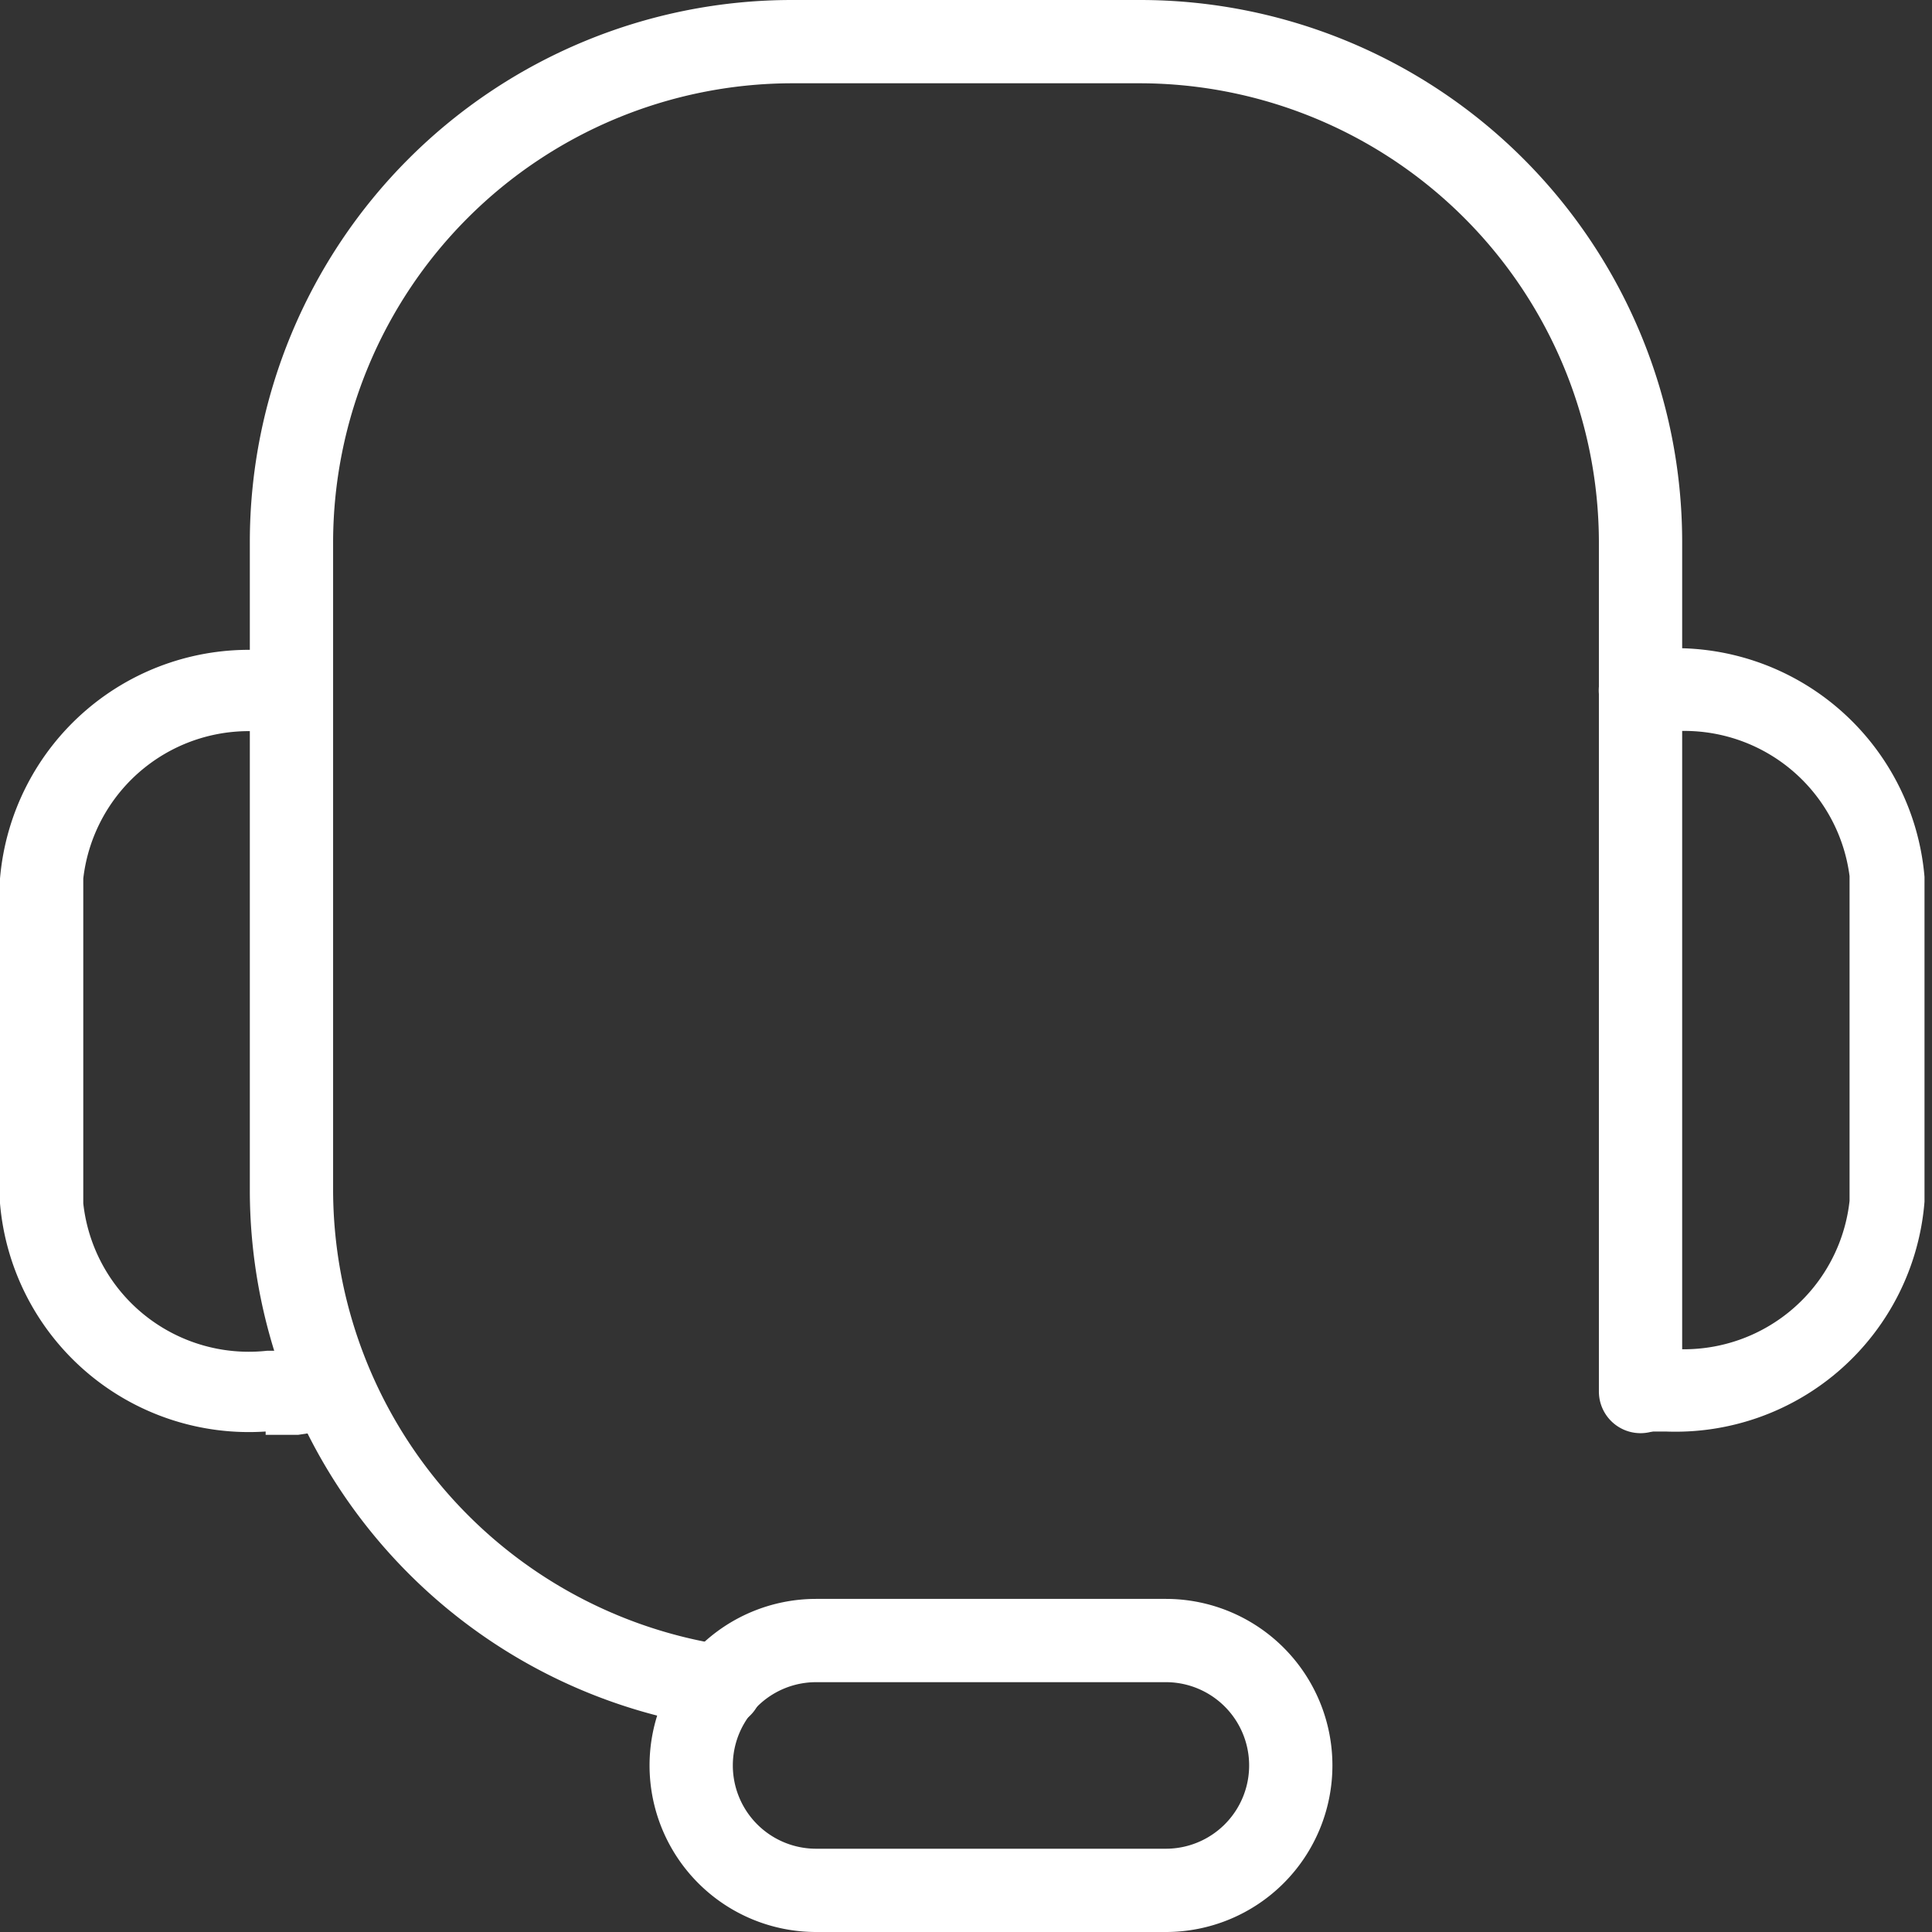 <svg xmlns="http://www.w3.org/2000/svg" viewBox="0 0 23.2 23.2"><rect x="0" y="0" width="23.2" height="23.2" fill="#333333" stroke="none"/><defs><style>.cls-1{fill:#fff;}</style></defs><title>자산 2</title><g id="레이어_2" data-name="레이어 2"><g id="레이어_1-2" data-name="레이어 1"><path class="cls-1" d="M20,17.19l-.36,0,.12-1,.24,0a2,2,0,0,0,2.21-1.77v-3.9A2,2,0,0,0,20,8.79h-.26a.49.49,0,1,1-.08-1l0,.49,0-.49.26,0a3,3,0,0,1,3.19,2.74v3.9A3,3,0,0,1,20,17.19Z"/><path class="cls-1" d="M3.19,17.19A3,3,0,0,1,0,14.45v-3.9A3,3,0,0,1,3.19,7.81l.26,0a.53.53,0,0,1,.48.54.46.46,0,0,1-.48.44H3.19A2,2,0,0,0,1,10.55v3.9a2,2,0,0,0,2.21,1.77l.16,0h.1l.44-.06a.49.49,0,1,1,.13,1l-.46.07H3.19Z"/><path class="cls-1" d="M14,23.2H9.8a2,2,0,0,1,0-4H14a2,2,0,0,1,0,4Zm-4.2-3a1,1,0,0,0,0,2H14a1,1,0,1,0,0-2Z"/><path class="cls-1" d="M8.65,20.74H8.58A6.52,6.52,0,0,1,3,14.3V6.5A6.51,6.51,0,0,1,9.5,0h4.2a6.51,6.51,0,0,1,6.5,6.5V16.71a.49.49,0,0,1-1,0V6.5A5.52,5.52,0,0,0,13.7,1H9.5A5.52,5.52,0,0,0,4,6.5v7.8a5.54,5.54,0,0,0,4.73,5.46.5.5,0,0,1,.42.56A.49.49,0,0,1,8.65,20.74Z"/></g></g></svg>